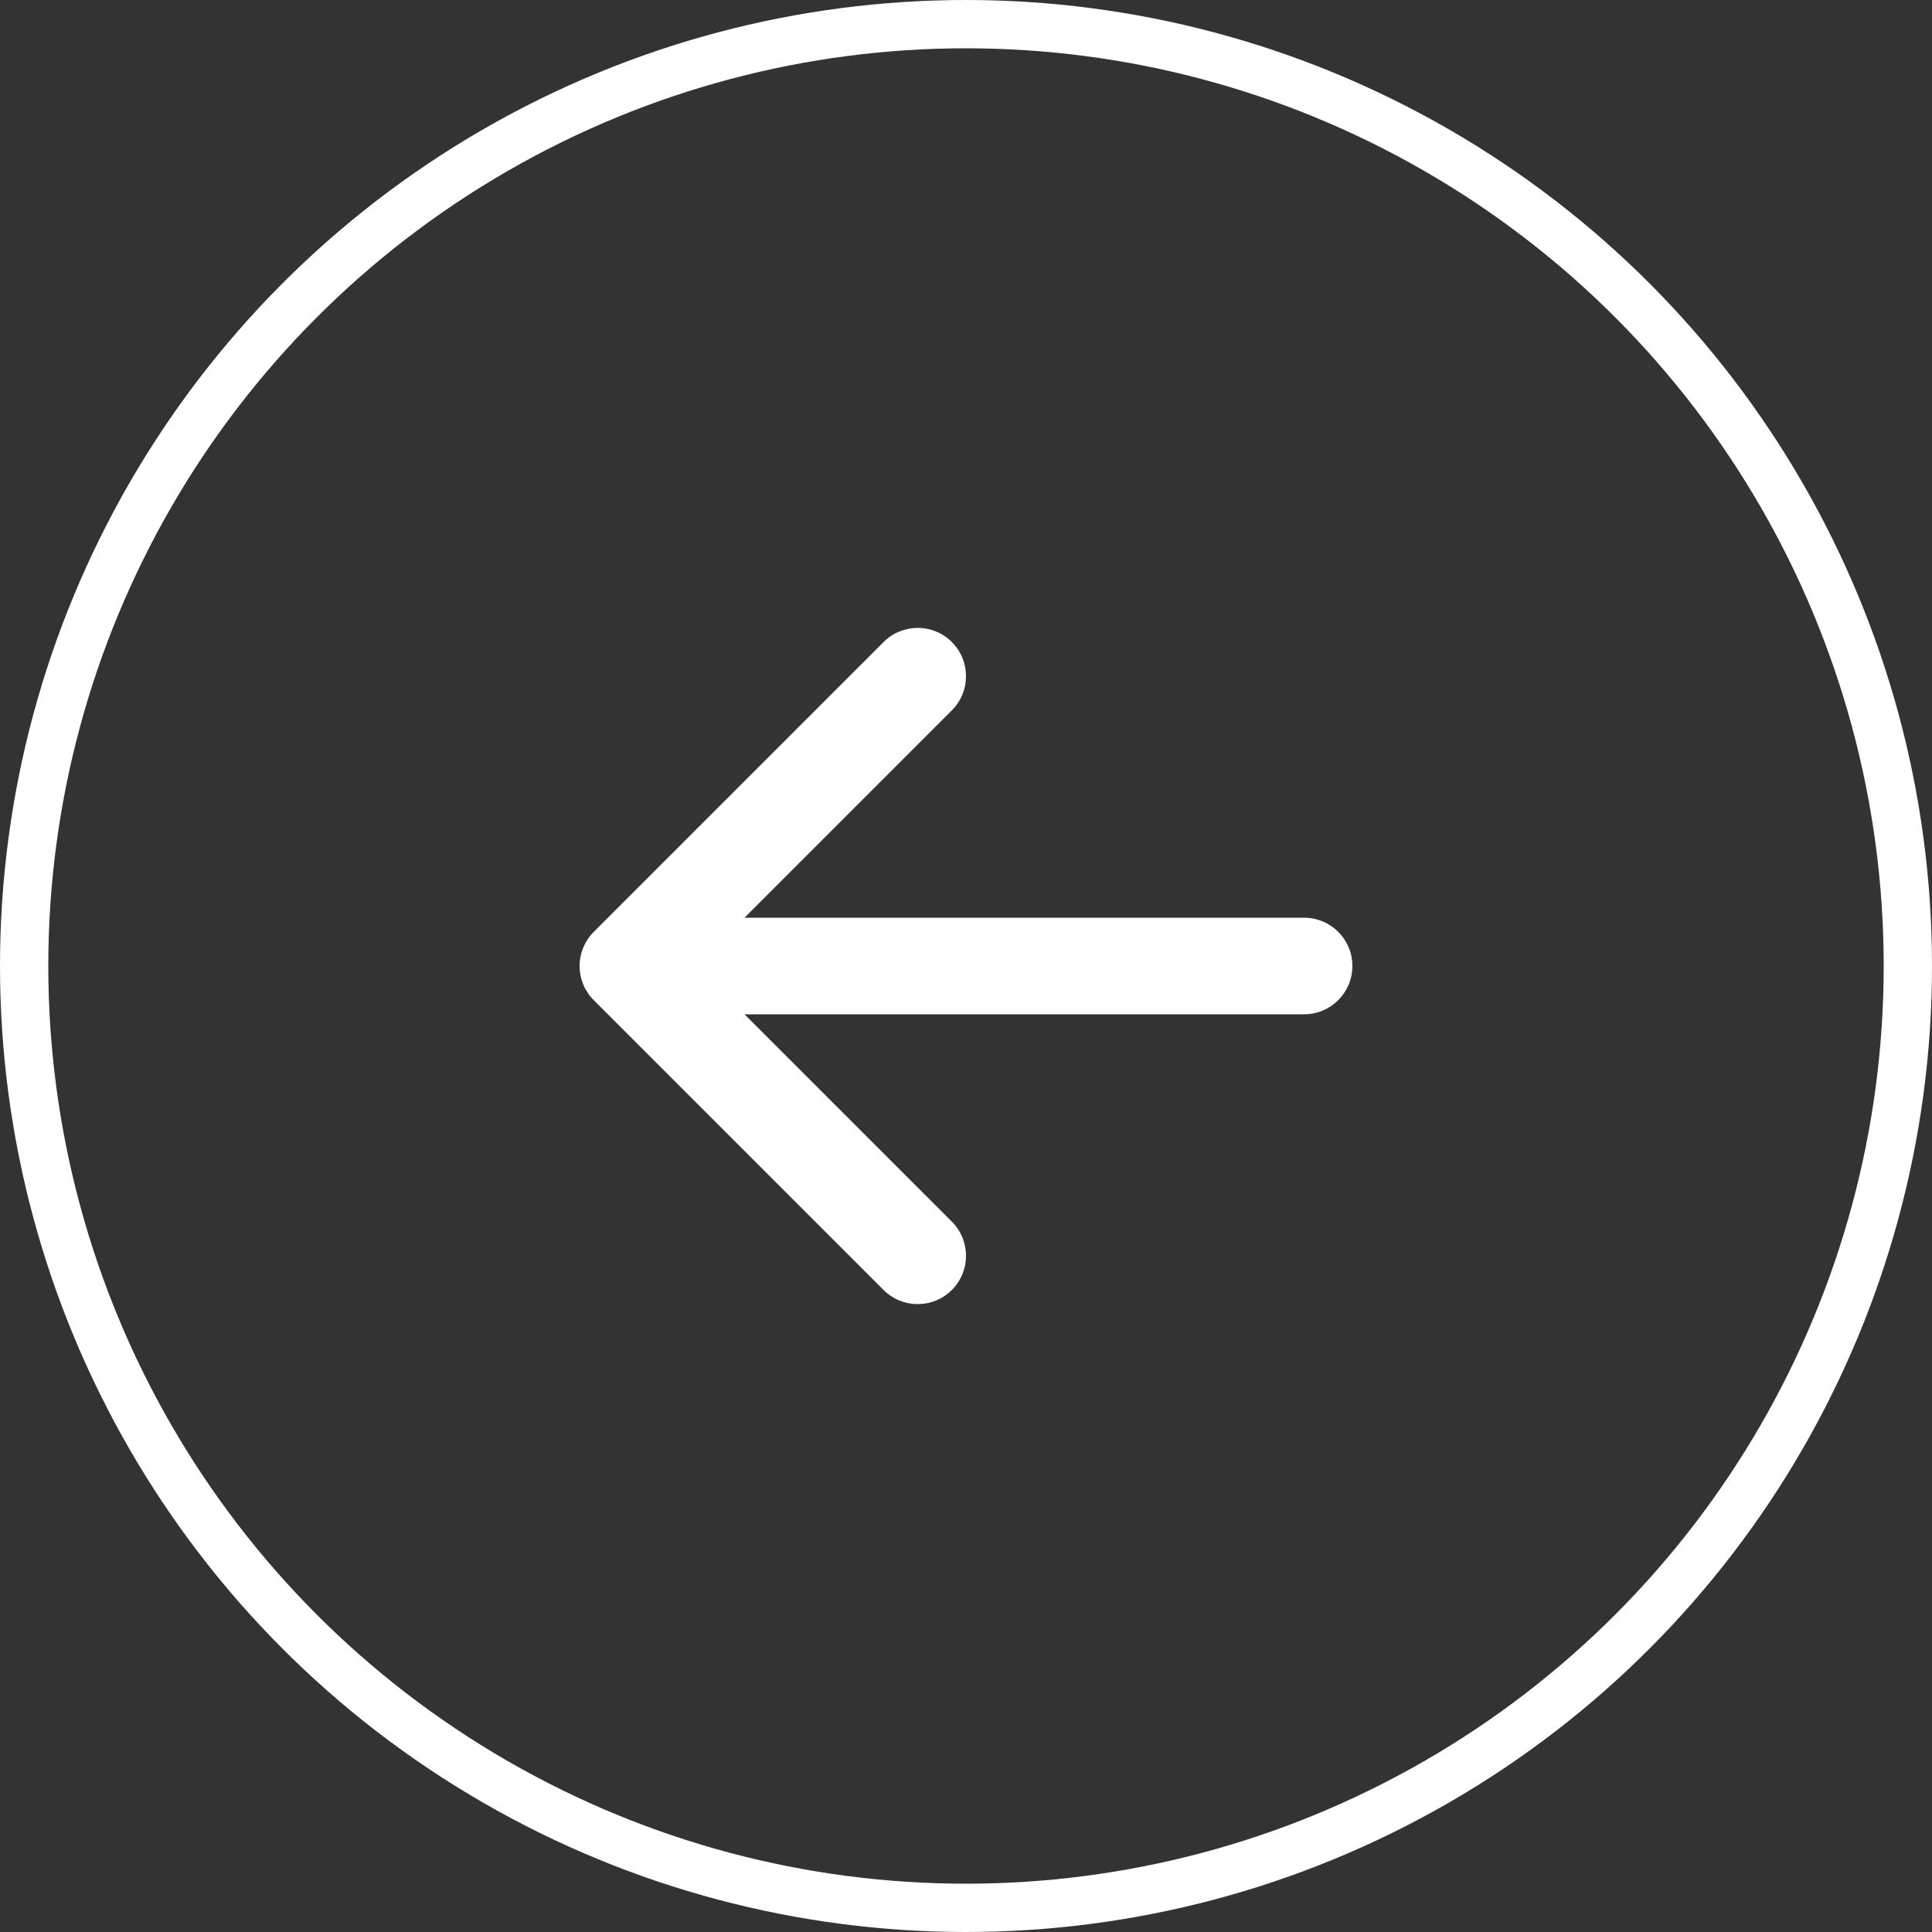 <?xml version="1.0" encoding="UTF-8"?> <svg xmlns="http://www.w3.org/2000/svg" width="40" height="40" viewBox="0 0 40 40" fill="none"><rect x="0" y="0" width="40" height="40" fill="#333333" stroke="none"/> <circle cx="20" cy="20" r="19.5" transform="rotate(-180 20 20)" stroke="white"></circle> <path d="M19.707 26.707C19.317 27.098 18.683 27.098 18.293 26.707L12.293 20.707C12.105 20.52 12 20.265 12 20C12 19.735 12.105 19.48 12.293 19.293L18.293 13.293C18.683 12.902 19.317 12.902 19.707 13.293C20.098 13.683 20.098 14.317 19.707 14.707L15.414 19L27 19C27.552 19 28 19.448 28 20C28 20.552 27.552 21 27 21L15.414 21L19.707 25.293C20.098 25.683 20.098 26.317 19.707 26.707Z" fill="white"></path> </svg> 